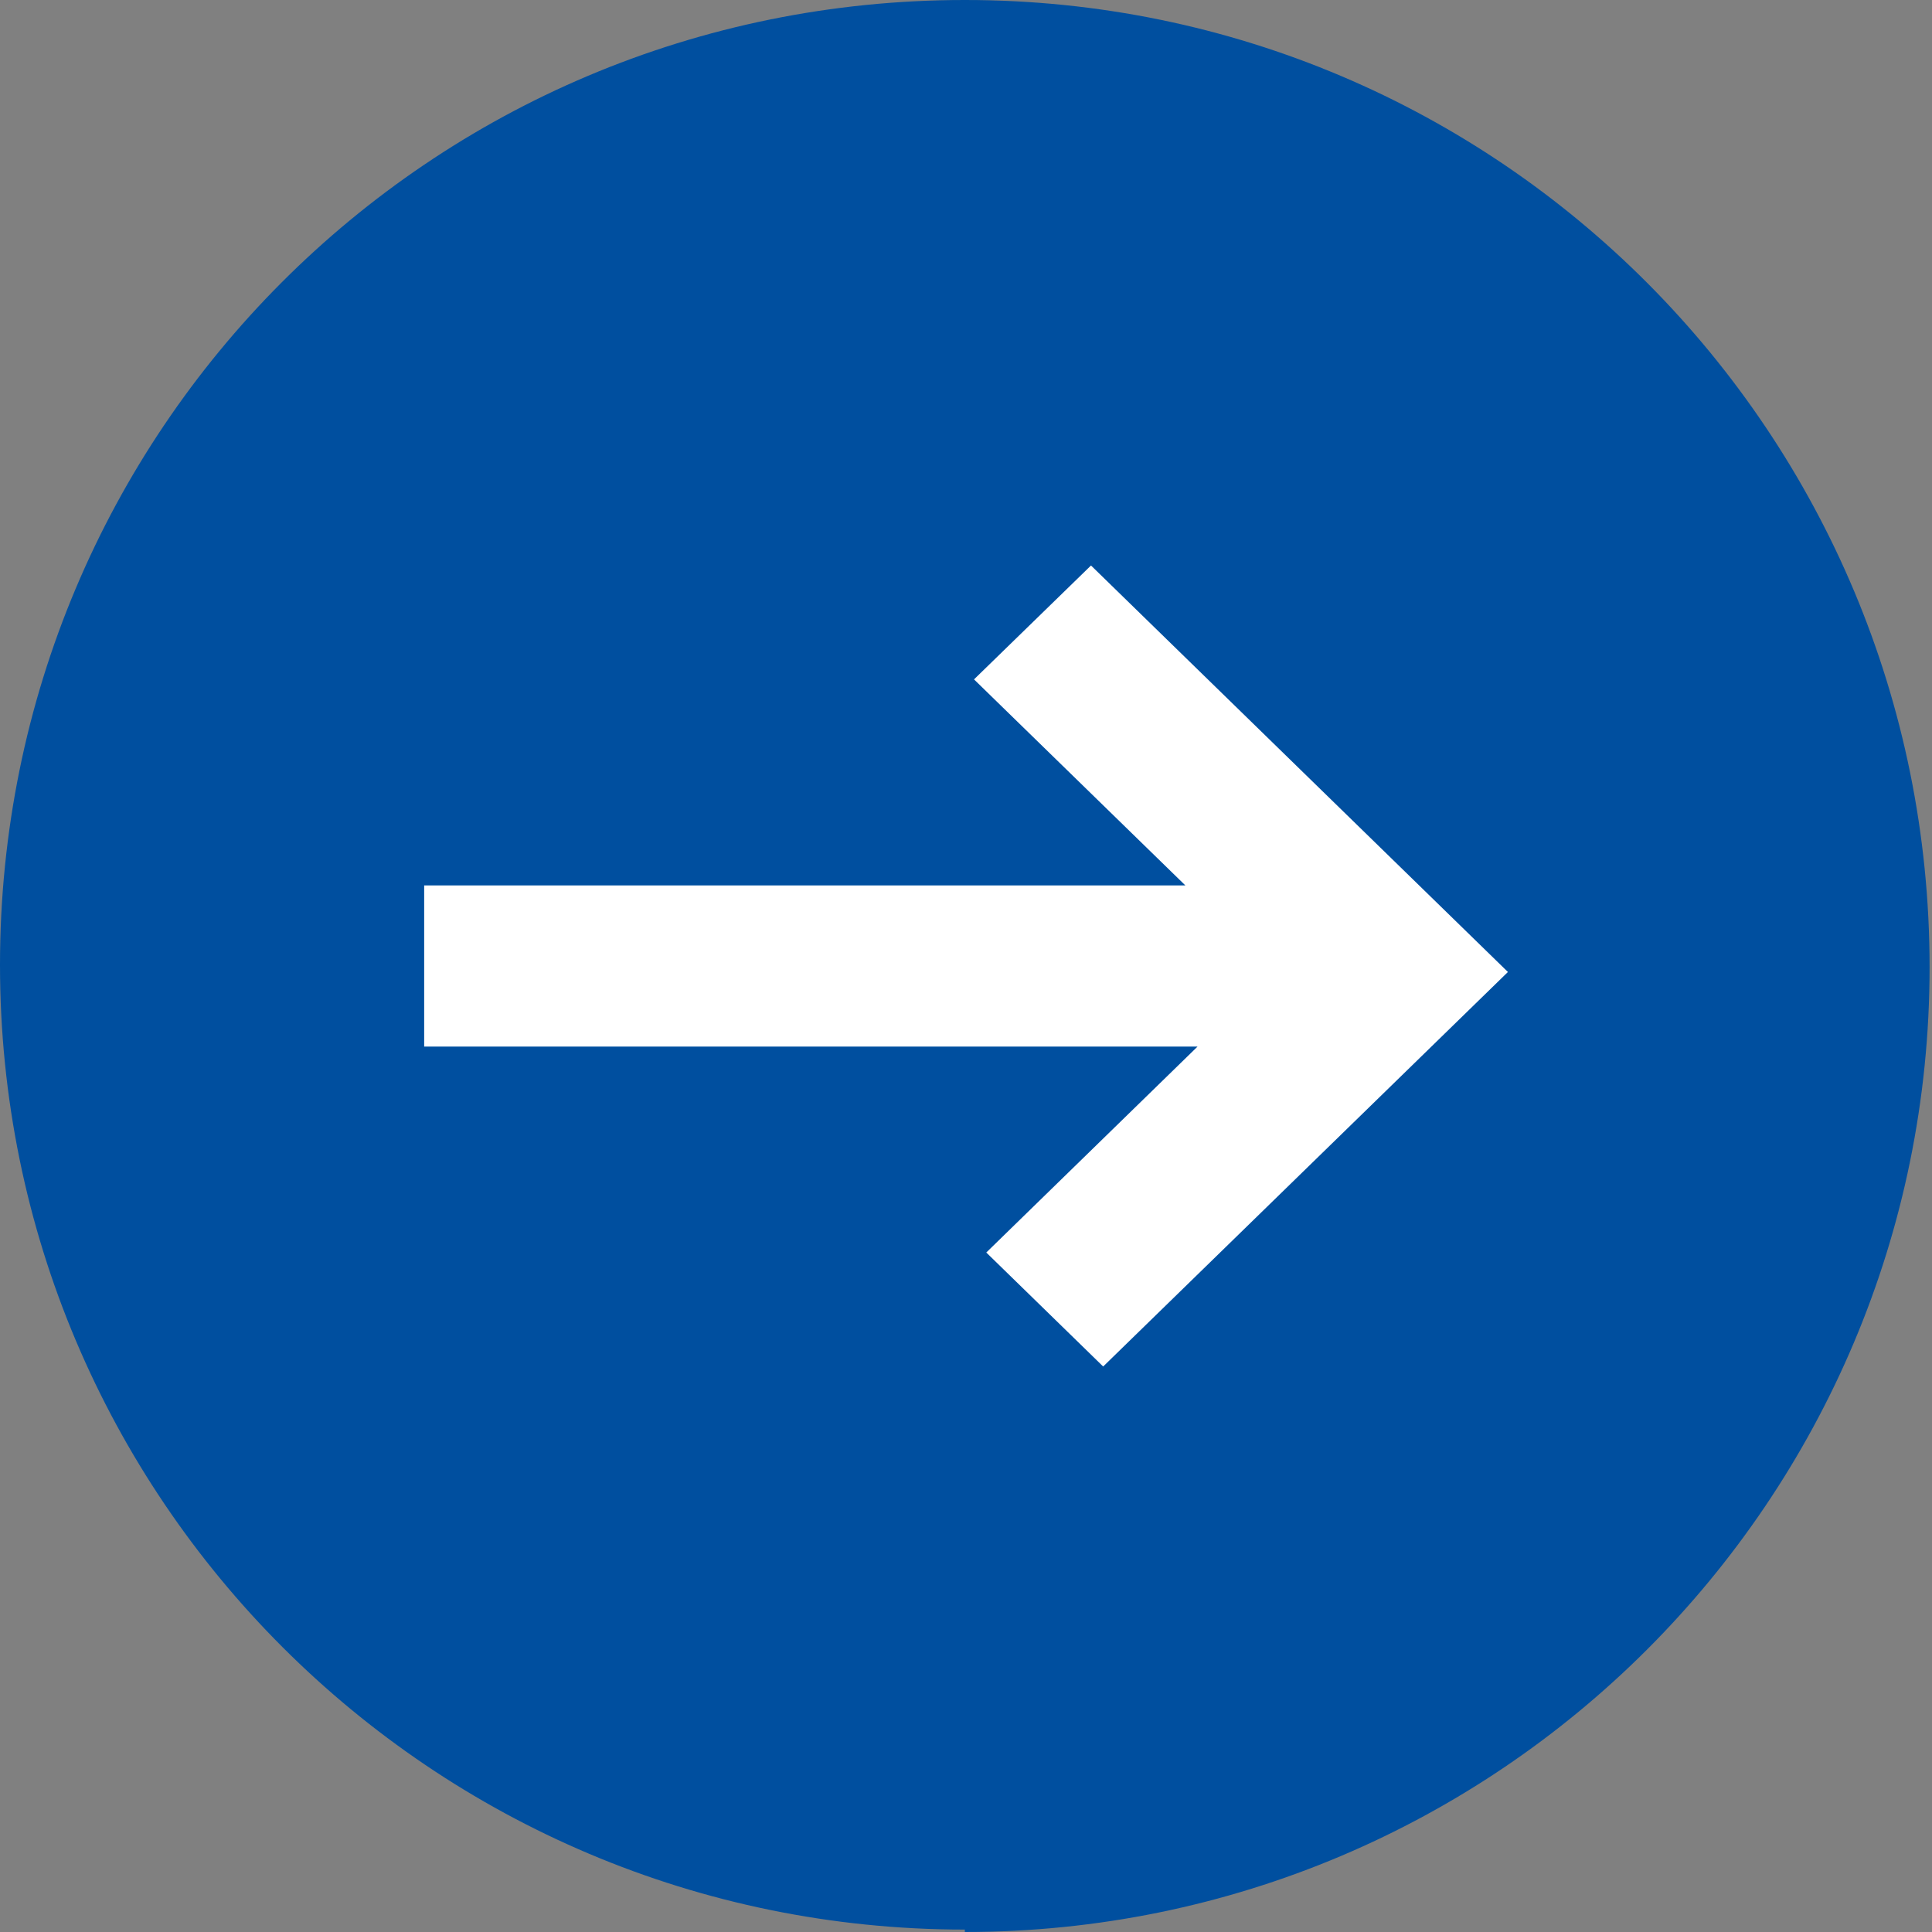 <svg width="20" height="20" viewBox="0 0 20 20" fill="none" xmlns="http://www.w3.org/2000/svg">
    <rect x="0" y="0" width="20" height="20" fill="#808080" stroke="none"/>
    <g clip-path="url(#clip0_328_3821)">
        <path d="M9.988 20C15.506 20 19.975 15.531 19.975 10.012C19.975 4.494 15.531 0 9.988 0C4.444 0 0 4.469 0 9.988C0 15.506 4.469 19.975 9.988 19.975" fill="#004F9F"/>
        <g clip-path="url(#clip1_328_3821)">
            <path d="M11.294 5.854L10.083 7.033L12.271 9.166H4.391V10.834H12.397L10.21 12.966L11.42 14.146L15.61 10.062L11.294 5.854Z" fill="white"/>
        </g>
    </g>
    <defs>
        <clipPath id="clip0_328_3821">
            <rect width="20" height="20" fill="white"/>
        </clipPath>
        <clipPath id="clip1_328_3821">
            <rect width="11.22" height="8.293" fill="white" transform="translate(4.391 5.854)"/>
        </clipPath>
    </defs>
</svg>
